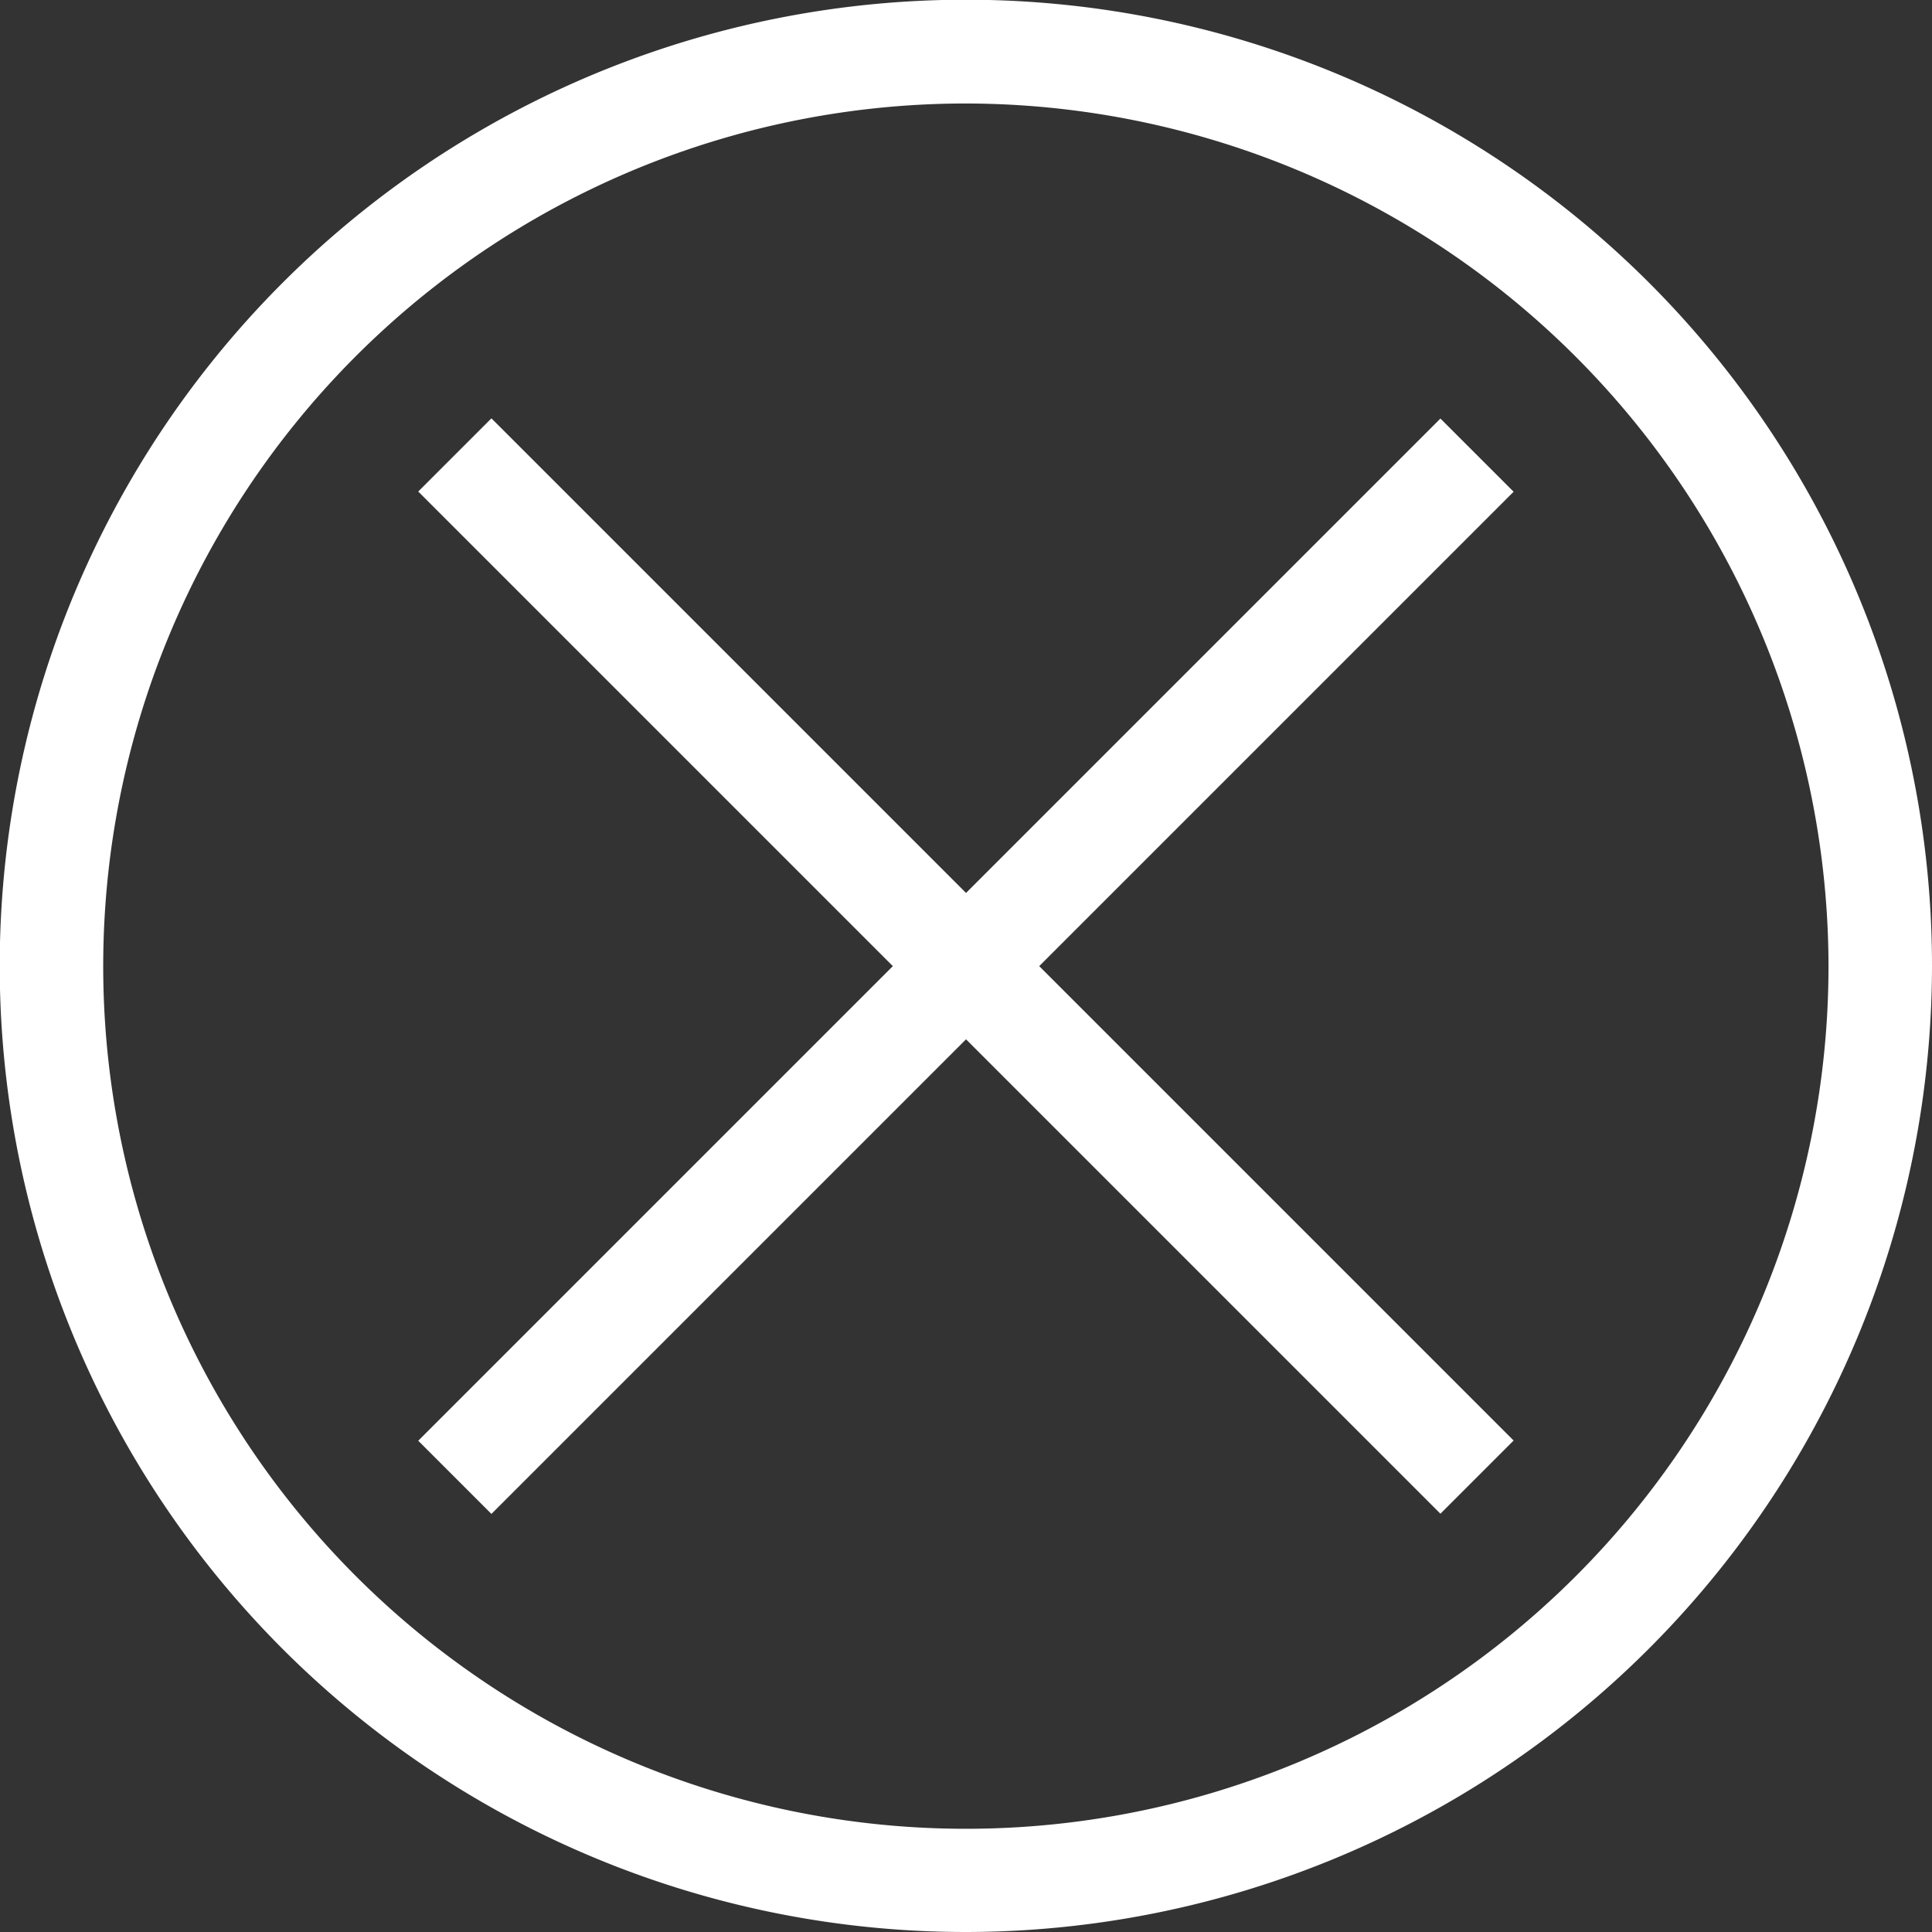 <svg xmlns="http://www.w3.org/2000/svg" viewBox="0 0 69.63 69.63"><rect x="0" y="0" width="69.63" height="69.63" fill="#333333" stroke="none"/><defs><style>.cls-1{fill:#fff;}</style></defs><title>Asset 2</title><g id="Layer_2" data-name="Layer 2"><g id="logo"><path class="cls-1" d="M34.82,69.63A34.82,34.82,0,1,1,69.63,34.82,34.85,34.85,0,0,1,34.82,69.63Zm0-65.9A31.09,31.09,0,1,0,65.9,34.82,31.13,31.13,0,0,0,34.82,3.73Z"/><rect class="cls-1" x="8.76" y="32.95" width="52.1" height="3.73" transform="translate(-14.42 34.82) rotate(-45)"/><rect class="cls-1" x="32.95" y="8.76" width="3.73" height="52.1" transform="translate(-14.42 34.82) rotate(-45)"/></g></g></svg>